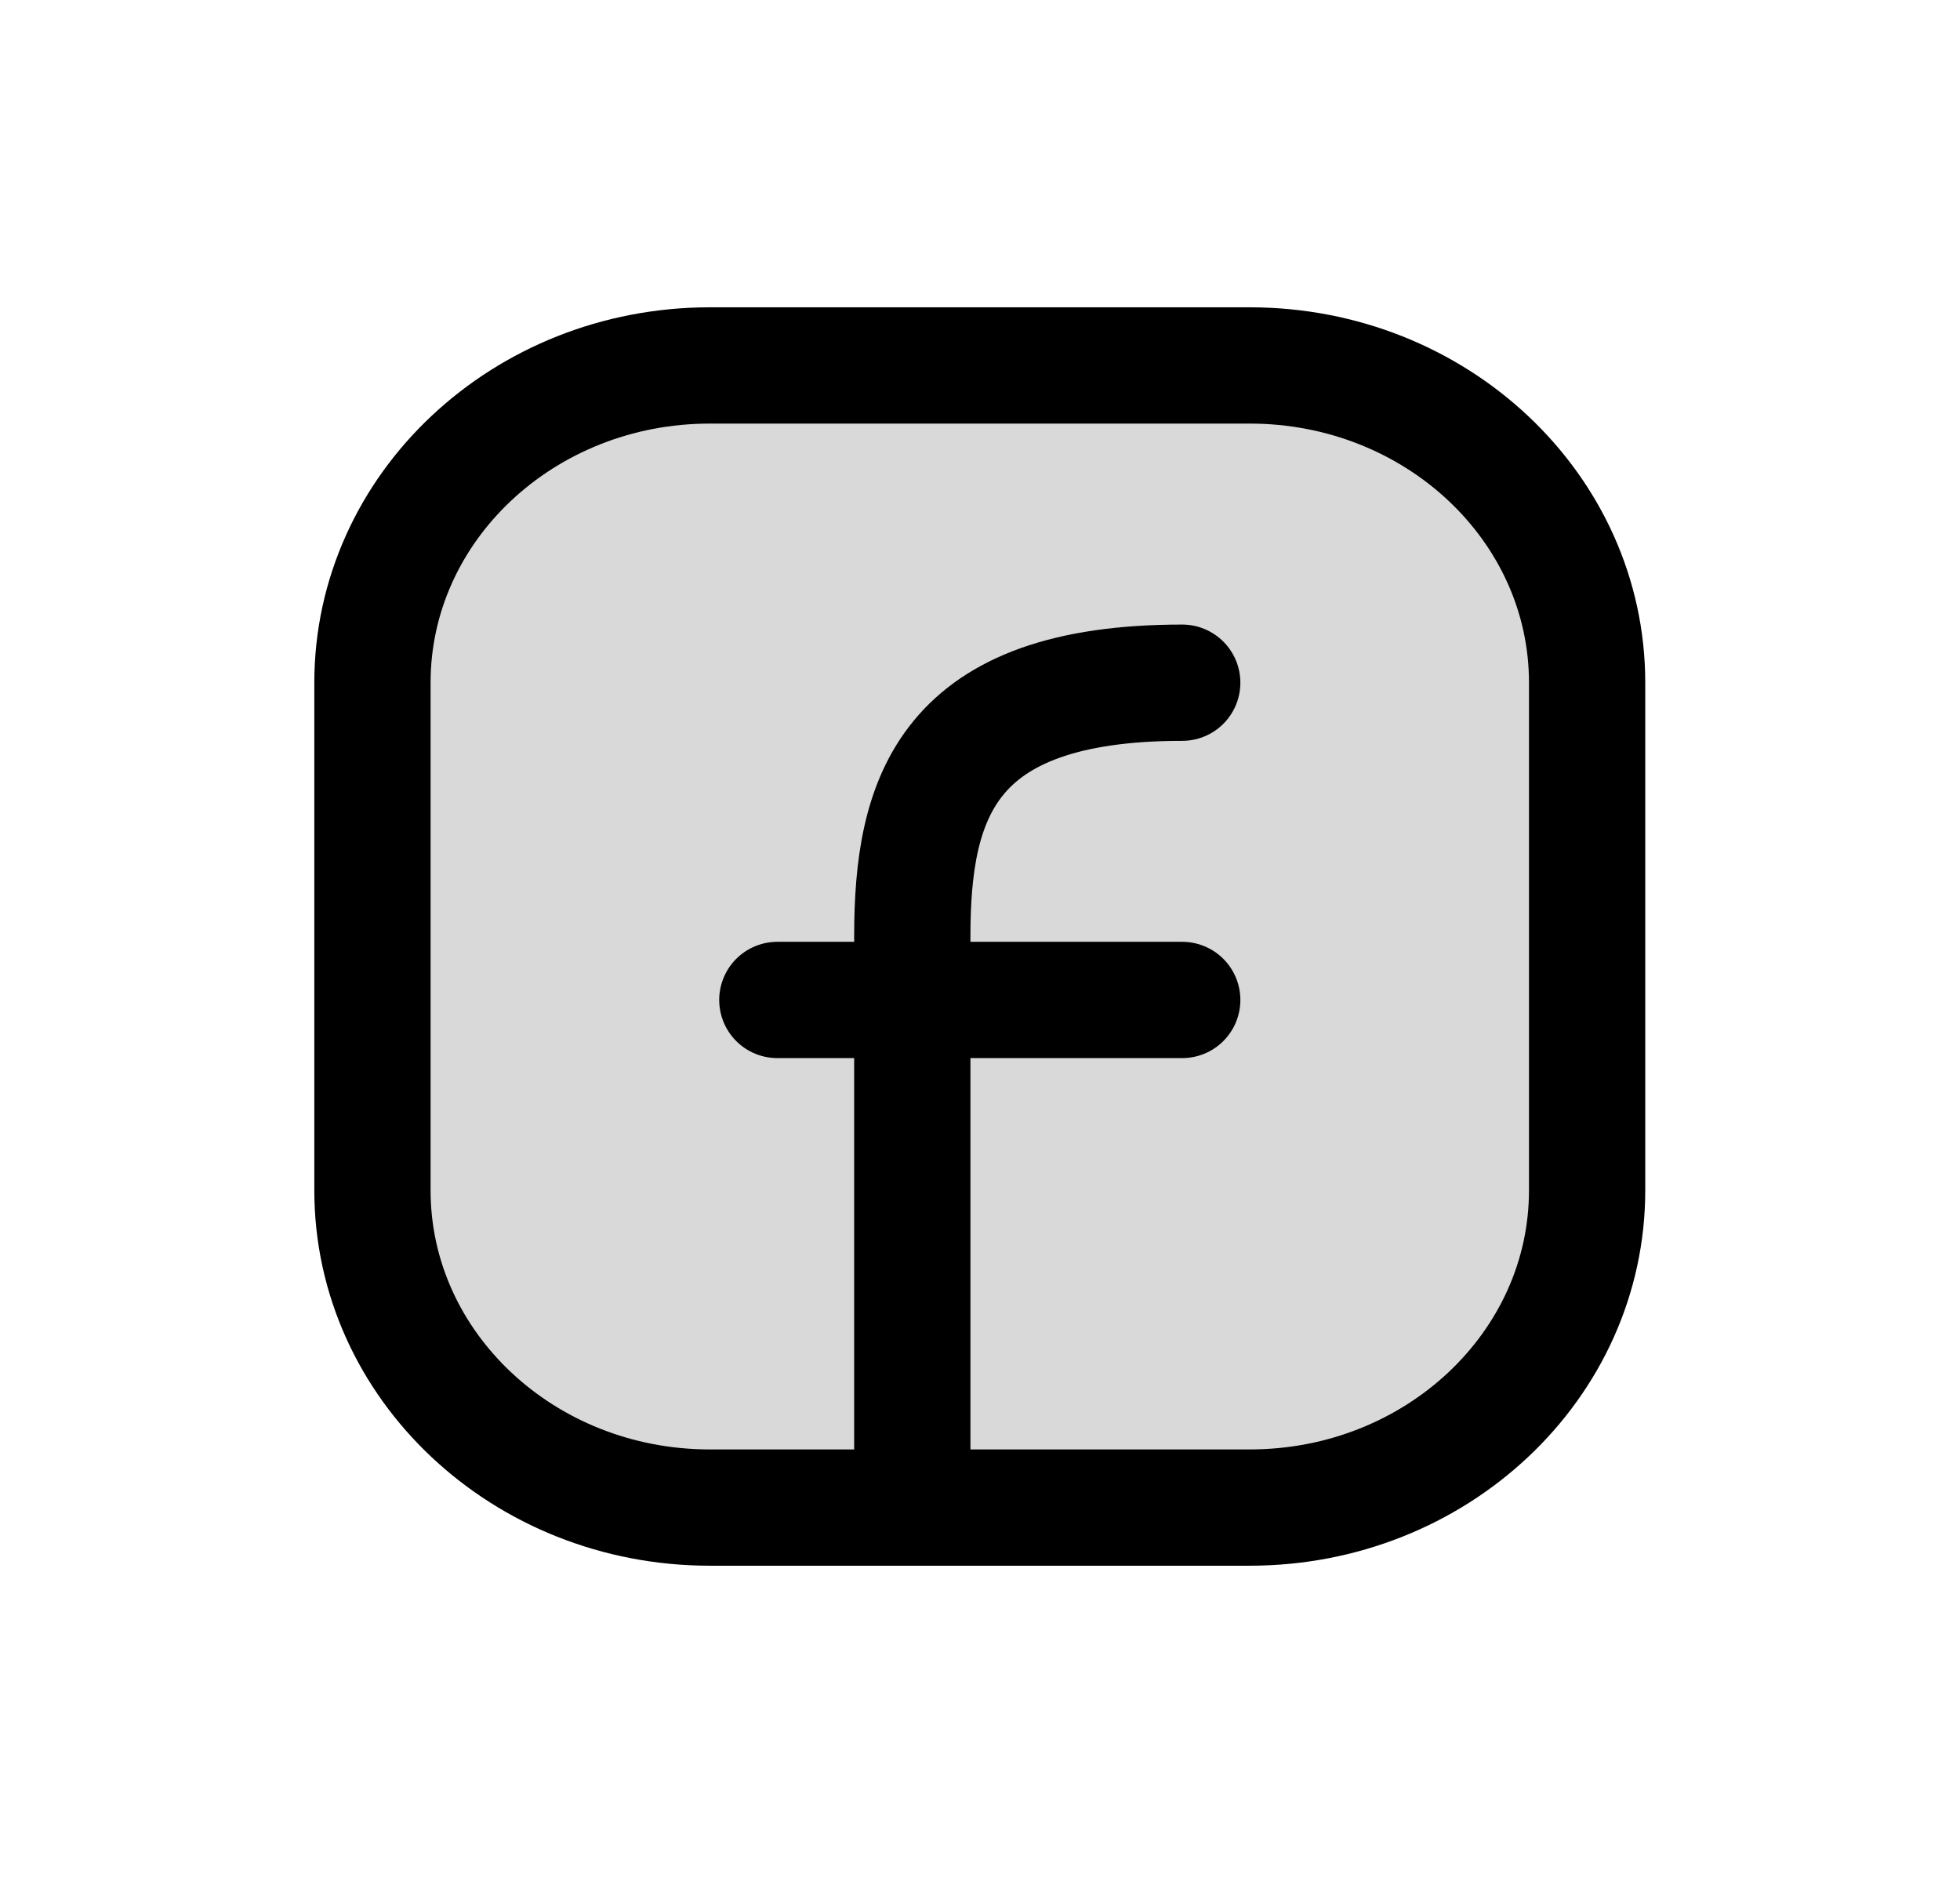 <?xml version="1.0" encoding="UTF-8"?> <svg xmlns="http://www.w3.org/2000/svg" width="118" height="113" viewBox="0 0 118 113" fill="none"><g id="Facebook" filter="url(#filter0_d_2001_57)"><g id="ð¦ icon &quot;facebook squared&quot;"><path id="Vector" d="M85.551 26.099V56.657C85.551 67.206 76.456 75.757 65.237 75.757H32.736C21.517 75.757 12.423 67.206 12.423 56.657V26.099C12.423 15.551 21.517 7 32.736 7H65.237C76.456 7 85.551 15.551 85.551 26.099Z" fill="#D9D9D9" stroke="black" stroke-width="7" stroke-linecap="round" stroke-linejoin="round"></path><path id="Vector_2" d="M44.924 75.757C44.924 64.297 44.924 52.838 44.924 41.378C44.924 33.023 46.955 26.099 61.175 26.099" stroke="black" stroke-width="7" stroke-linecap="round" stroke-linejoin="round"></path><path id="Vector_3" d="M36.799 45.198H44.924H61.175" stroke="black" stroke-width="7" stroke-linecap="round" stroke-linejoin="round"></path></g></g><defs><filter id="filter0_d_2001_57" x="0.623" y="0.2" width="116.728" height="112.357" filterUnits="userSpaceOnUse" color-interpolation-filters="sRGB"><feFlood flood-opacity="0" result="BackgroundImageFix"></feFlood><feColorMatrix in="SourceAlpha" type="matrix" values="0 0 0 0 0 0 0 0 0 0 0 0 0 0 0 0 0 0 127 0" result="hardAlpha"></feColorMatrix><feOffset dx="10" dy="15"></feOffset><feGaussianBlur stdDeviation="9.15"></feGaussianBlur><feComposite in2="hardAlpha" operator="out"></feComposite><feColorMatrix type="matrix" values="0 0 0 0 0 0 0 0 0 0 0 0 0 0 0 0 0 0 0.25 0"></feColorMatrix><feBlend mode="normal" in2="BackgroundImageFix" result="effect1_dropShadow_2001_57"></feBlend><feBlend mode="normal" in="SourceGraphic" in2="effect1_dropShadow_2001_57" result="shape"></feBlend></filter></defs></svg> 